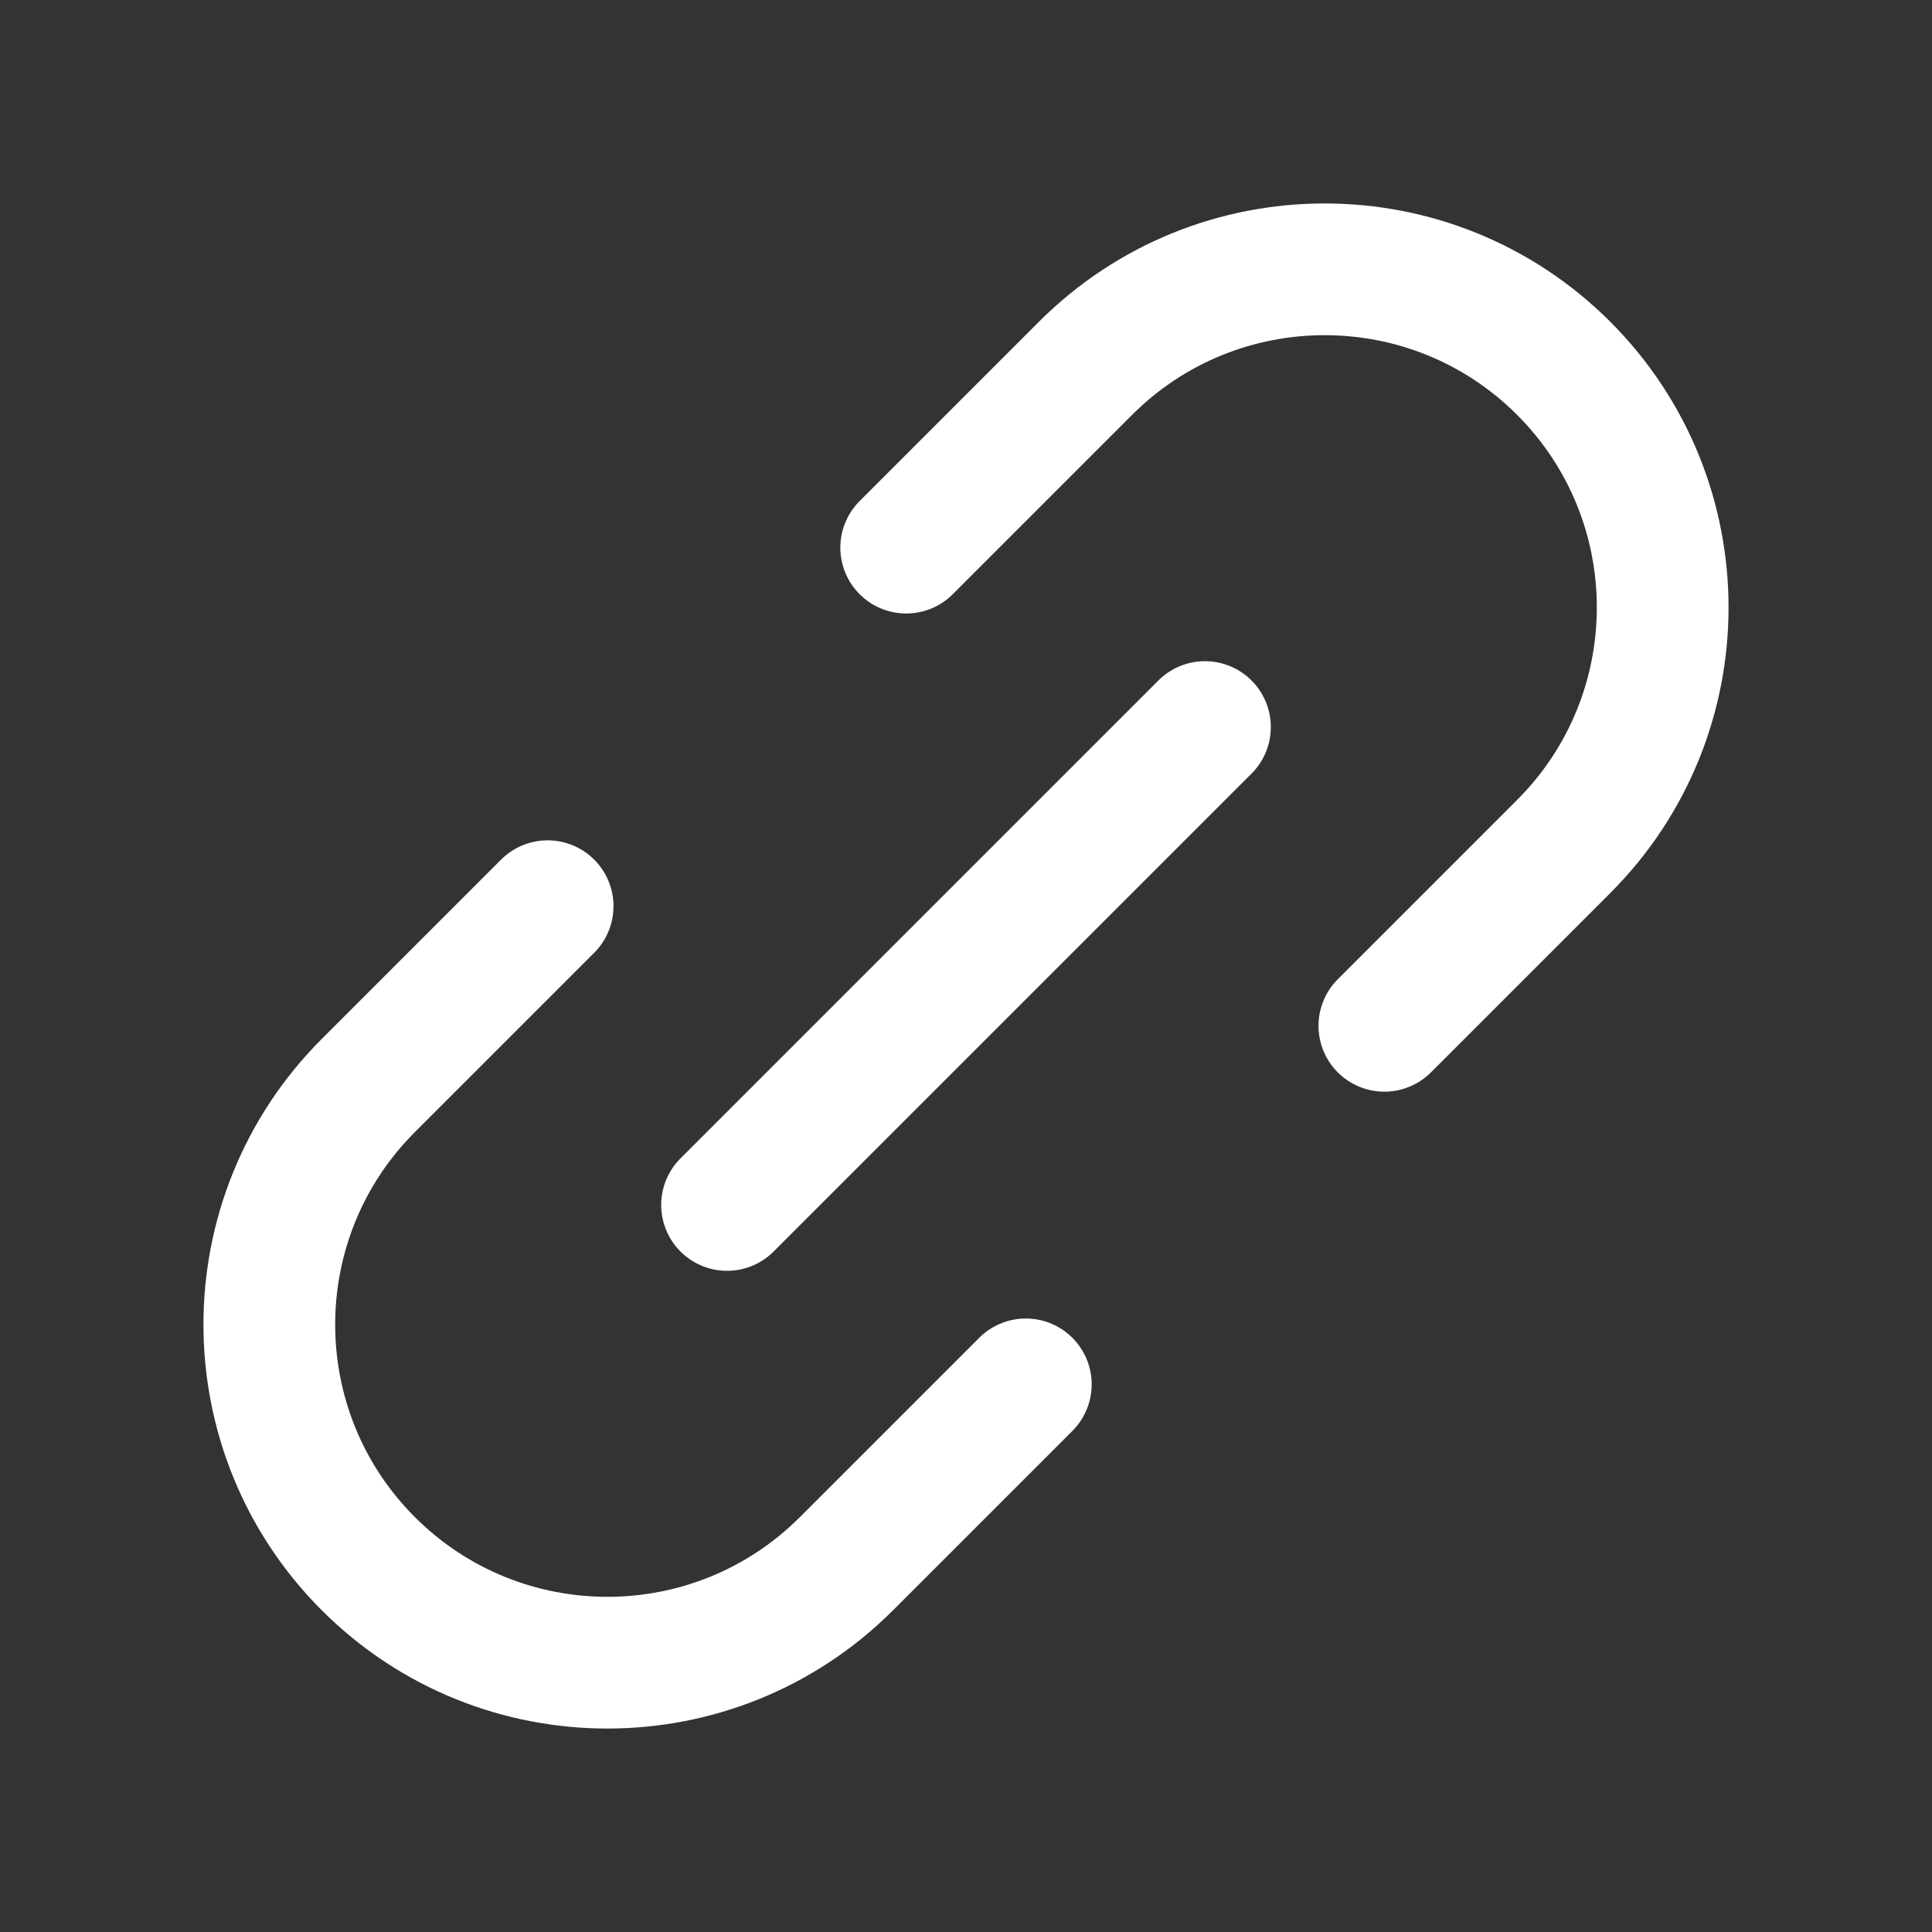 <svg width="22" height="22" viewBox="0 0 22 22" fill="none" xmlns="http://www.w3.org/2000/svg">
<rect x="0" y="0" width="22" height="22" fill="#333333" stroke="none"/>
<path d="M15.764 11.681L17.806 9.639C19.309 8.136 19.309 5.698 17.806 4.194V4.194C16.303 2.691 13.865 2.691 12.361 4.194L10.319 6.236" stroke="white" stroke-width="1.5" stroke-linecap="round" stroke-linejoin="round"/>
<path d="M8.279 13.721L13.721 8.279" stroke="white" stroke-width="1.5" stroke-linecap="round" stroke-linejoin="round"/>
<path d="M6.236 10.319L4.194 12.361C2.691 13.864 2.691 16.302 4.194 17.806V17.806C5.698 19.309 8.135 19.309 9.639 17.806L11.681 15.764" stroke="white" stroke-width="1.5" stroke-linecap="round" stroke-linejoin="round"/>
</svg>
